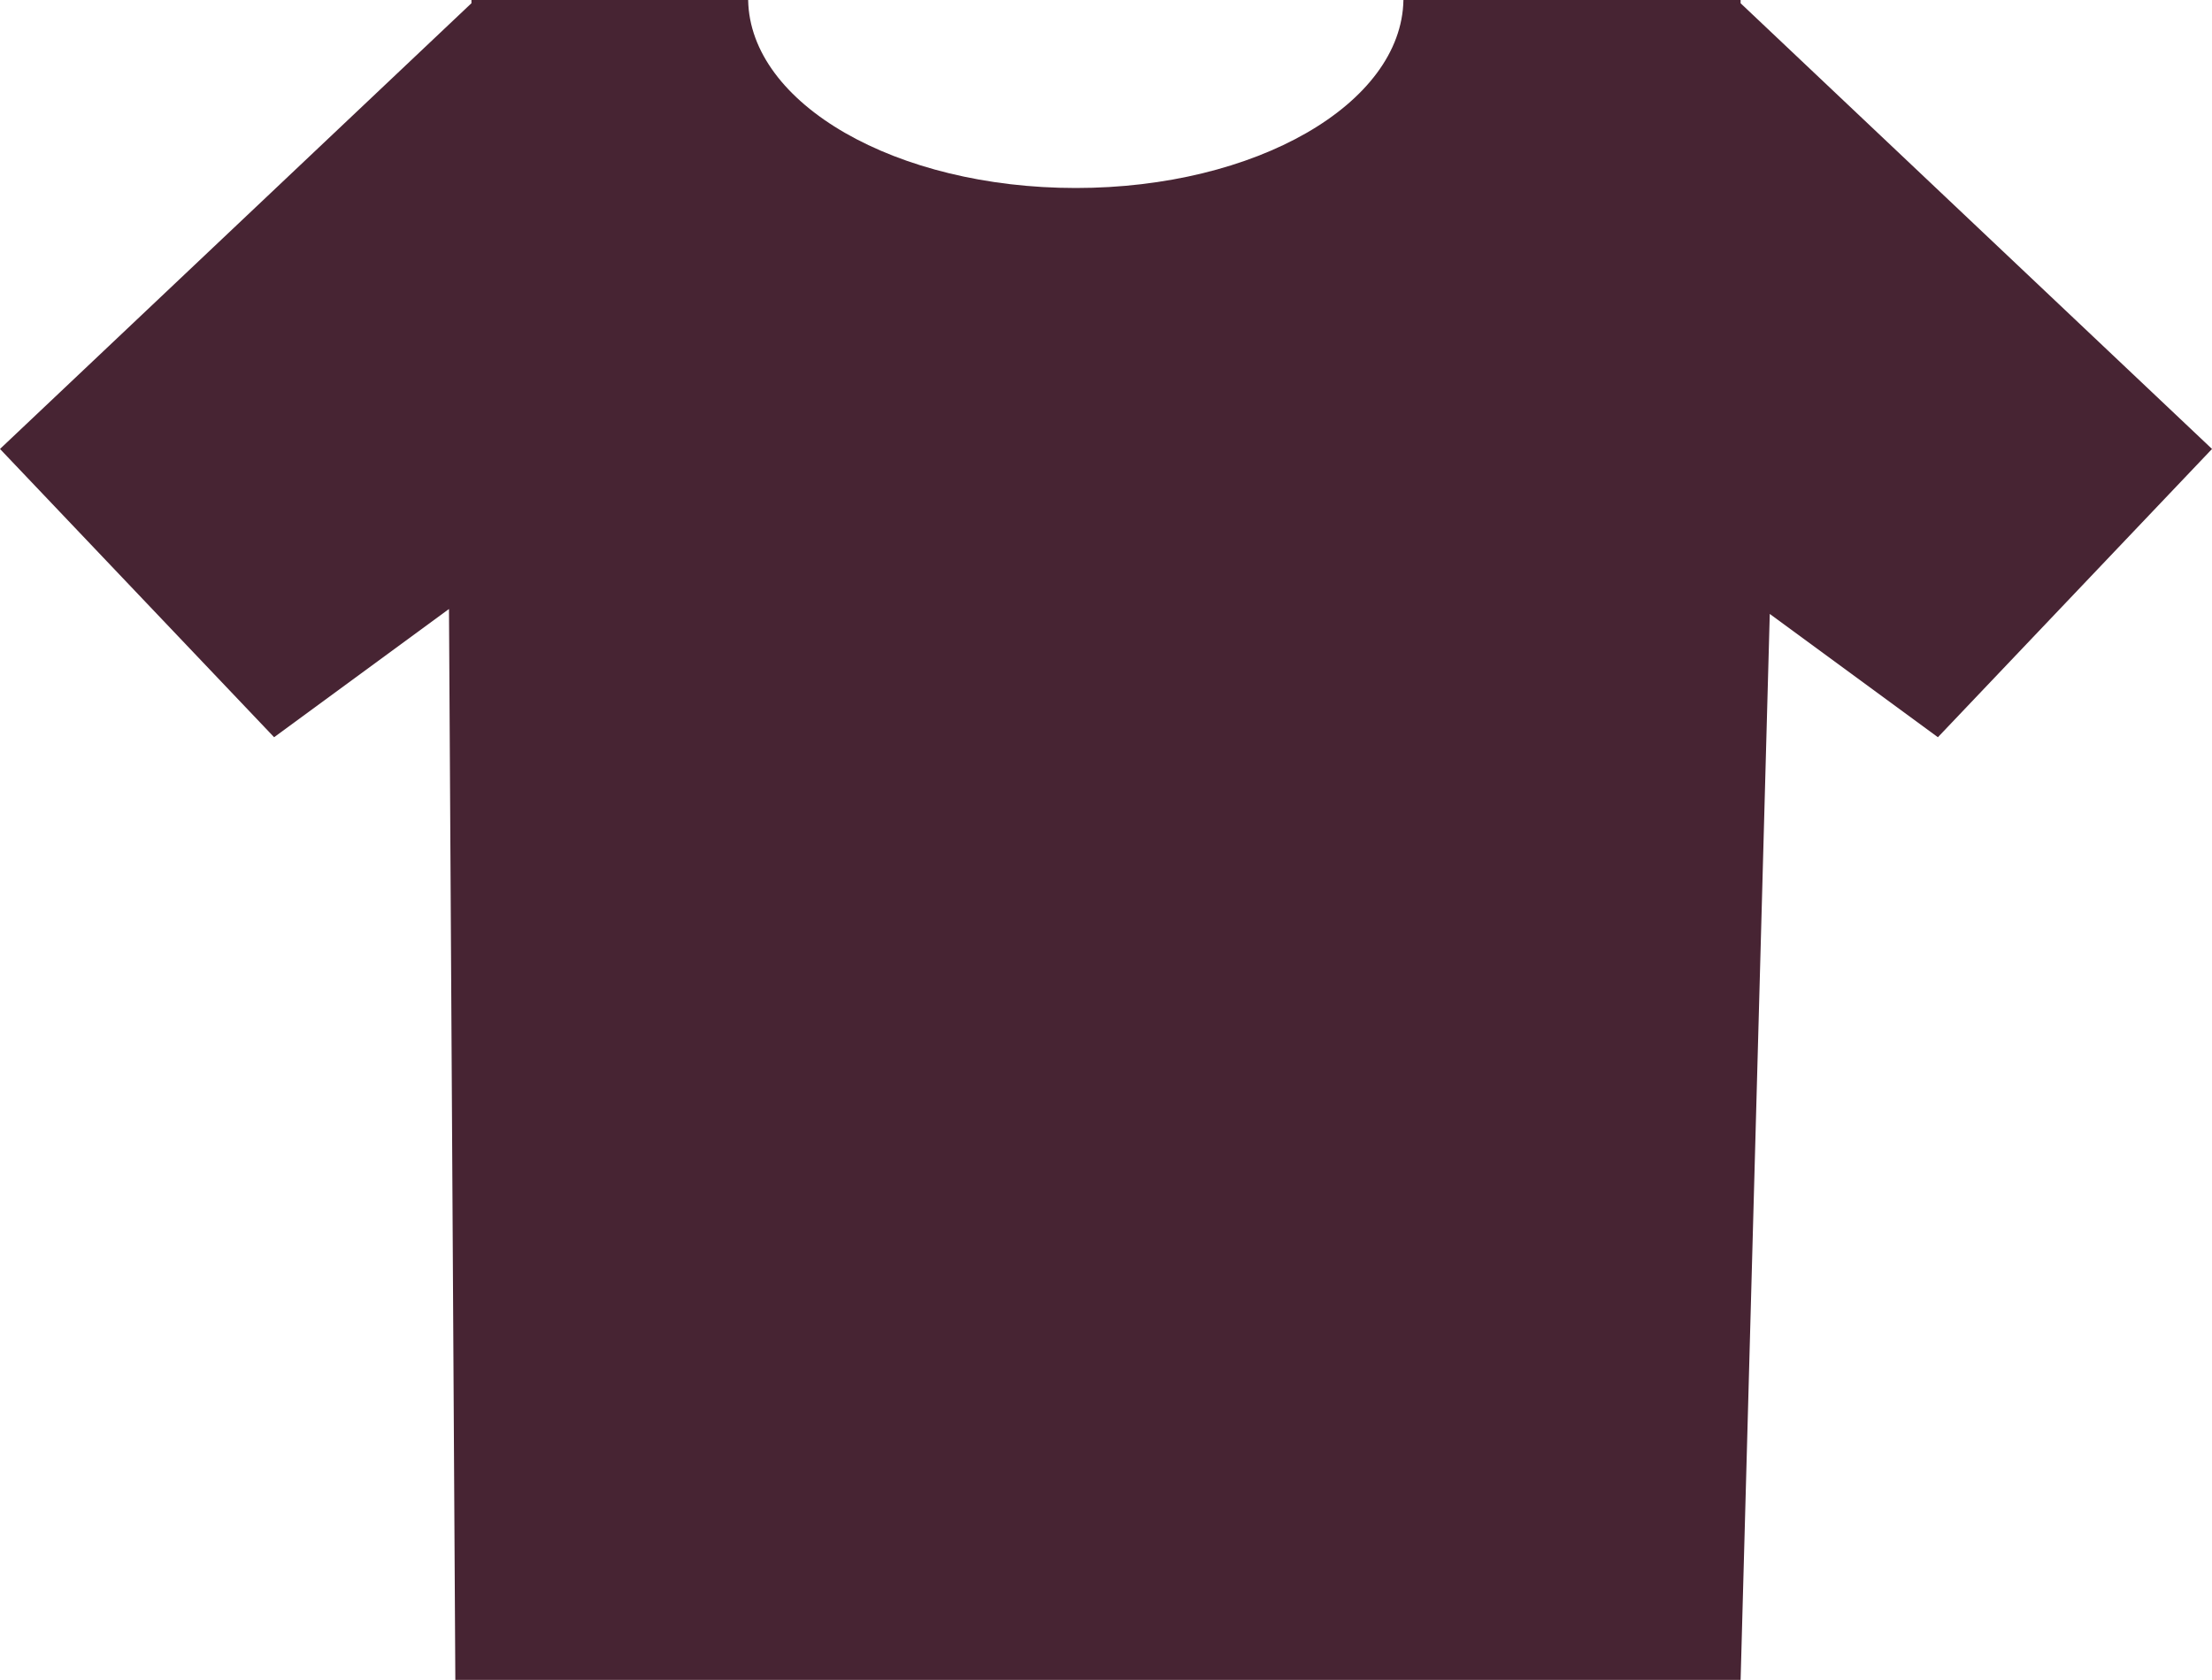 <?xml version="1.0" encoding="utf-8"?>
<!-- Generator: Adobe Illustrator 16.0.0, SVG Export Plug-In . SVG Version: 6.00 Build 0)  -->
<!DOCTYPE svg PUBLIC "-//W3C//DTD SVG 1.1//EN" "http://www.w3.org/Graphics/SVG/1.1/DTD/svg11.dtd">
<svg version="1.1" id="Calque_1" xmlns="http://www.w3.org/2000/svg" xmlns:xlink="http://www.w3.org/1999/xlink" x="0px" y="0px"
	 width="117.67px" height="89.375px" viewBox="0 0 117.67 89.375" enable-background="new 0 0 117.67 89.375" xml:space="preserve">
<path fill="#472433" d="M92.594,0.173V0H74.662h-0.005c-0.096,5.533-7.86,10.002-17.429,10.002C47.66,10.002,39.895,5.533,39.799,0
	h-0.004H25.079v0.171L0,23.886l14.582,15.337l9.302-6.822l0.338,56.974h68.372l1.551-56.712l8.944,6.56l14.582-15.337L92.594,0.173z
	"/>
</svg>
